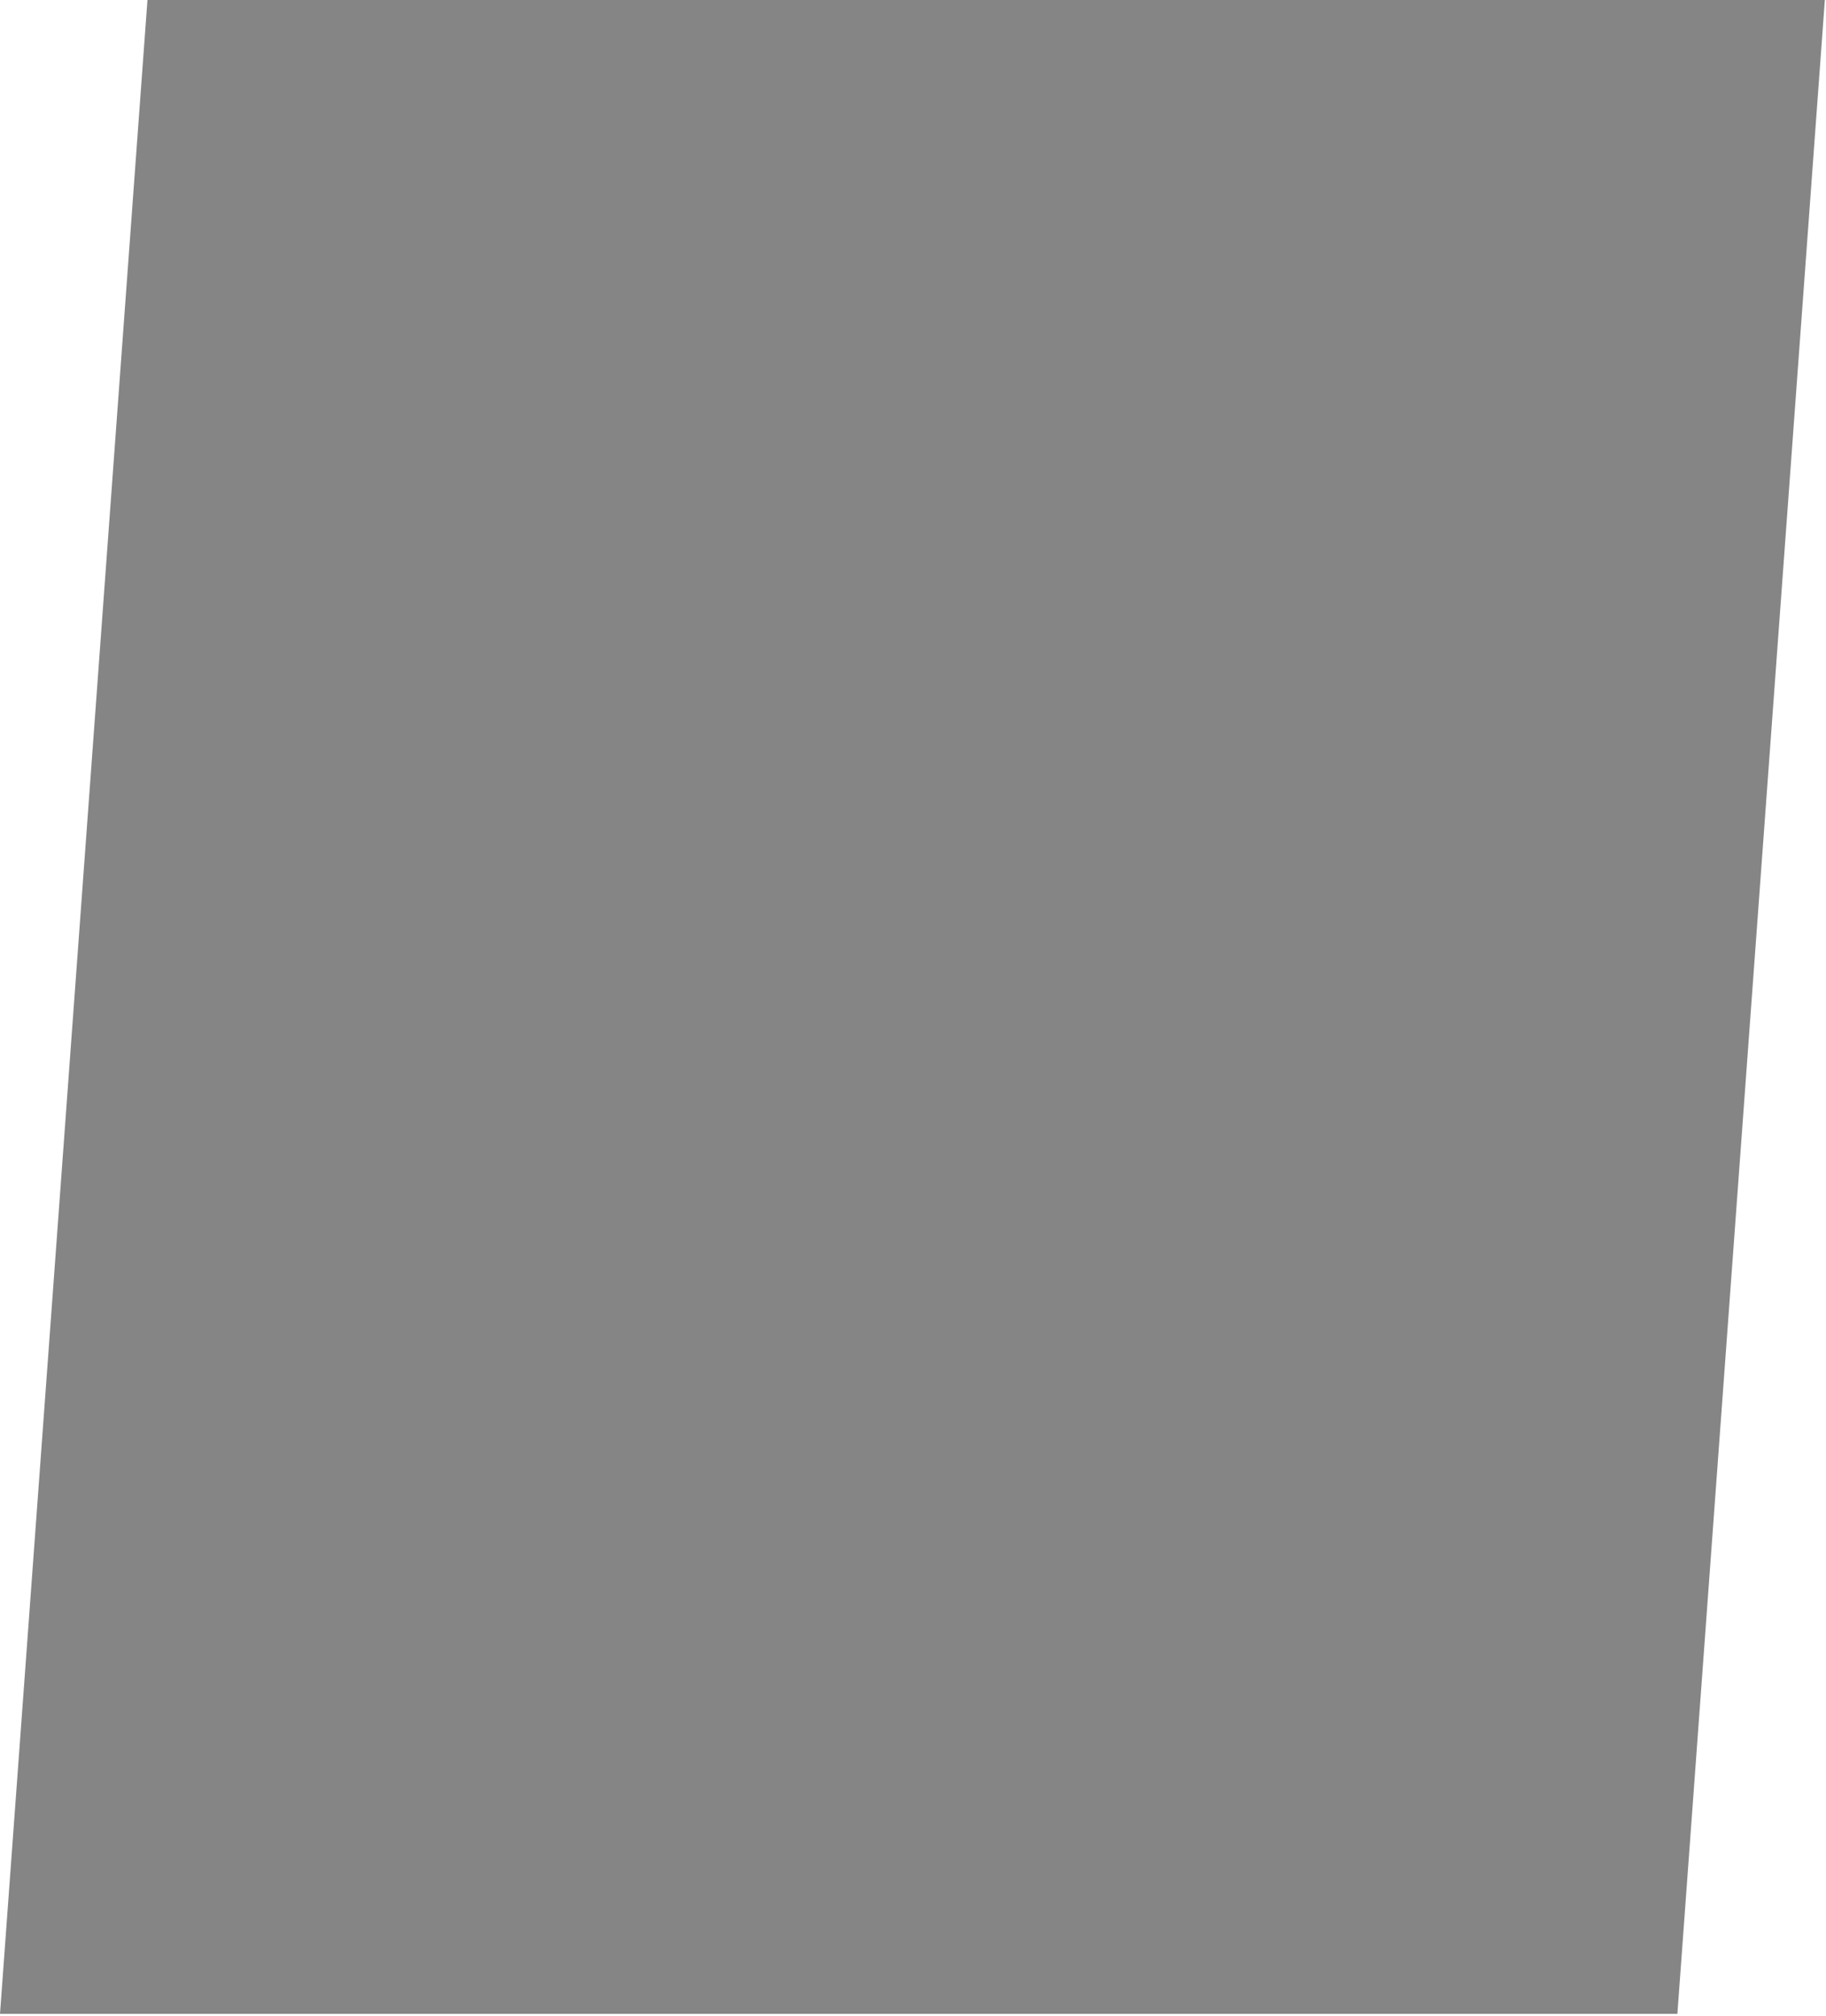 <?xml version="1.0" encoding="utf-8"?>
<svg xmlns="http://www.w3.org/2000/svg" fill="none" height="100%" overflow="visible" preserveAspectRatio="none" style="display: block;" viewBox="0 0 317 350" width="100%">
<g filter="url(#filter0_b_0_14)" id="image">
<path d="M25.6 0H316.8L291.2 349.6H0L25.6 0Z" fill="black" fill-opacity="0.48"/>
</g>
<defs>
<filter color-interpolation-filters="sRGB" filterUnits="userSpaceOnUse" height="429.6" id="filter0_b_0_14" width="396.8" x="-40" y="-40">
<feFlood flood-opacity="0" result="BackgroundImageFix"/>
<feGaussianBlur in="BackgroundImageFix" stdDeviation="20"/>
<feComposite in2="SourceAlpha" operator="in" result="effect1_backgroundBlur_0_14"/>
<feBlend in="SourceGraphic" in2="effect1_backgroundBlur_0_14" mode="normal" result="shape"/>
</filter>
</defs>
</svg>